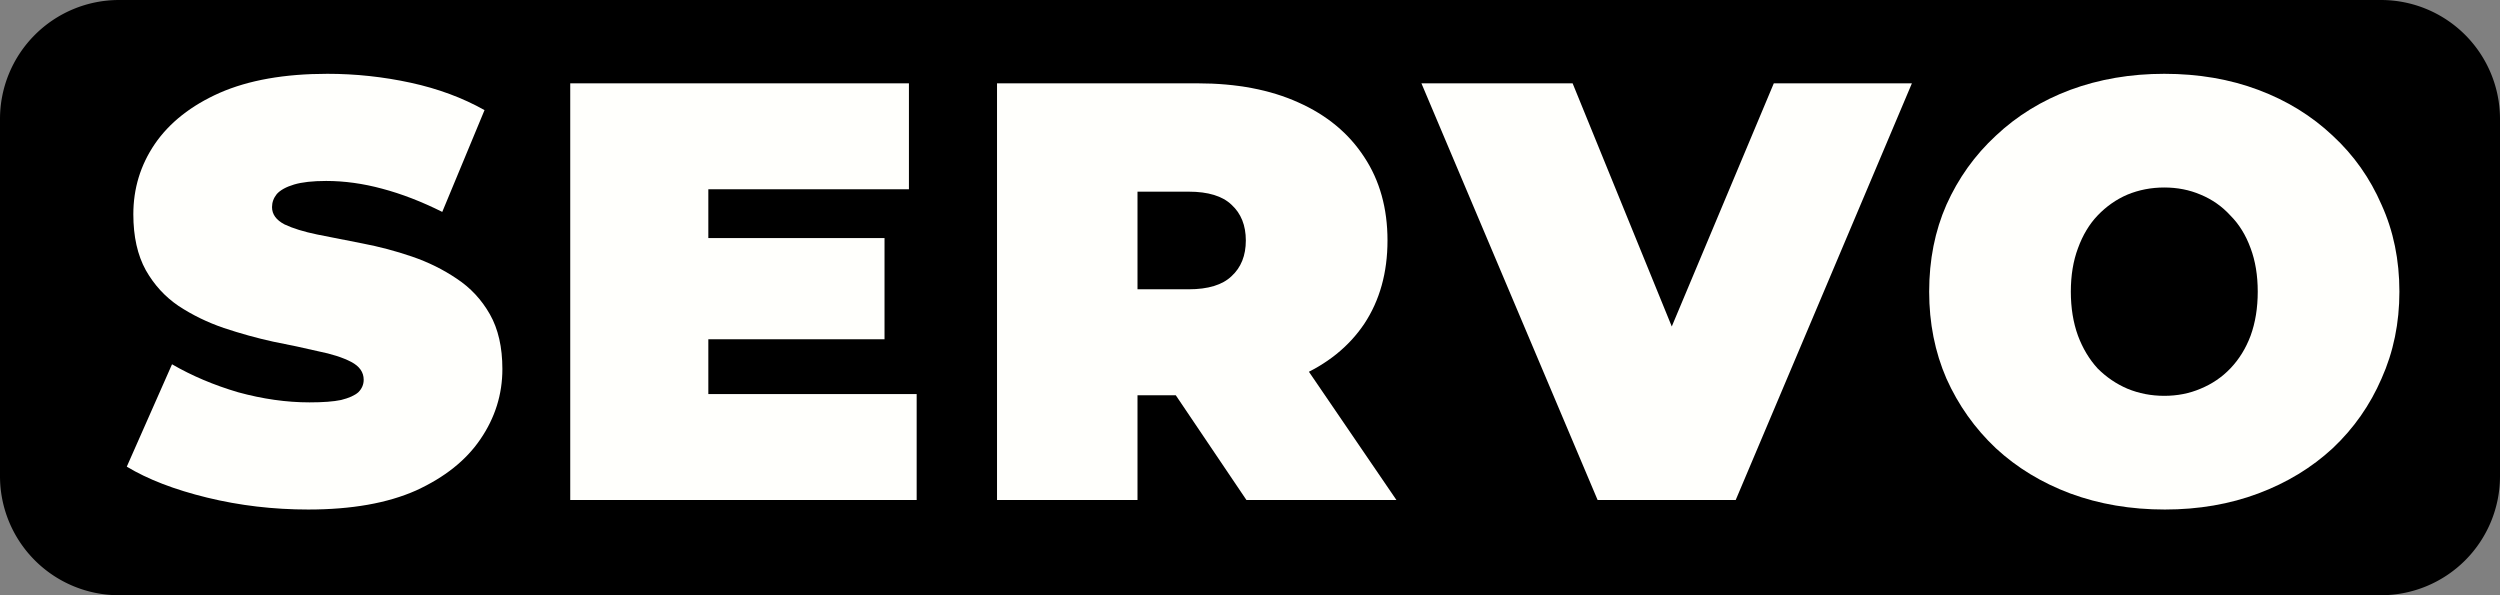 <svg viewBox="0 0 105 25" id="svg5" xmlns="http://www.w3.org/2000/svg" xmlns:svg="http://www.w3.org/2000/svg"><rect x="0" y="0" width="105" height="25" fill="#808080" stroke="none"/><defs id="defs9"/><path d="M5 0h95a5 5 0 015 5v15a5 5 0 01-5 5H5a5 5 0 01-5-5V5a5 5 0 015-5z" style="fill:#000" id="path2"/><g aria-label="SERVO" id="component-text" style="font-weight:900;font-size:25px;font-family:Montserrat;letter-spacing:1.1px;fill:#fffffc"><path d="m12.95 21.4q-2.2.0-4.25-.5-2.05-.5-3.375-1.3l1.9-4.3q1.25.725 2.775 1.175 1.55.425 3 .425.85.0 1.325-.1.5-.125.725-.325.225-.225.225-.525.0-.475-.525-.75t-1.4-.45q-.85-.2-1.875-.4Q10.45 14.125 9.4 13.775 8.375 13.425 7.5 12.85 6.65 12.275 6.125 11.35 5.6 10.4 5.6 9q0-1.625.9-2.95Q7.425 4.7 9.225 3.9q1.825-.8 4.525-.8 1.775.0 3.5.375t3.1 1.15L18.575 8.9Q17.275 8.25 16.05 7.925 14.85 7.6 13.7 7.6q-.85.0-1.35.15t-.725.4q-.2.25-.2.55.0.45.525.725.525.25 1.375.425.875.175 1.9.375 1.05.2 2.075.55 1.025.35 1.875.925.875.575 1.4 1.5t.525 2.3q0 1.6-.925 2.95-.9 1.325-2.7 2.15-1.8.8-4.525.8z" id="path11"/><path d="m29.35 10h7.8v4.25h-7.8zm.4 6.55h8.75V21h-14.55V3.5h14.225v4.45h-8.425z" id="path13"/><path d="M41.875 21V3.5h8.425q2.45.0 4.225.8 1.8.8 2.775 2.3.975 1.475.975 3.5t-.975 3.5q-.975 1.45-2.775 2.225-1.775.775-4.225.775h-5.15l2.625-2.425V21zm10.475.0-4.3-6.375h6.25l4.35 6.375zm-4.575-6.175-2.625-2.675h4.775q1.225.0 1.8-.55.6-.55.6-1.5t-.6-1.5q-.575-.55-1.8-.55h-4.775l2.625-2.675z" id="path15"/><path d="m67.1 21-7.4-17.5h6.35l6.025 14.775h-3.775l6.2-14.775h5.8l-7.4 17.5z" id="path17"/><path d="m90.925 21.4q-2.15.0-3.975-.675-1.8-.675-3.125-1.9-1.325-1.25-2.075-2.925-.725-1.675-.725-3.65.0-2 .725-3.65.75-1.675 2.075-2.9 1.325-1.25 3.125-1.925 1.825-.675 3.95-.675 2.15.0 3.95.675t3.125 1.925q1.325 1.225 2.05 2.9.75 1.65.75 3.65.0 1.975-.75 3.65-.725 1.675-2.05 2.925-1.325 1.225-3.125 1.9-1.8.675-3.925.675zm-.025-4.775q.825.0 1.525-.3.725-.3 1.25-.85.55-.575.85-1.375.3-.825.3-1.85t-.3-1.825q-.3-.825-.85-1.375-.525-.575-1.25-.875-.7-.3-1.525-.3t-1.55.3q-.7.3-1.25.875-.525.55-.825 1.375-.3.8-.3 1.825.0 1.025.3 1.85.3.8.825 1.375.55.55 1.25.85.725.3 1.55.3z" id="path19"/></g></svg>